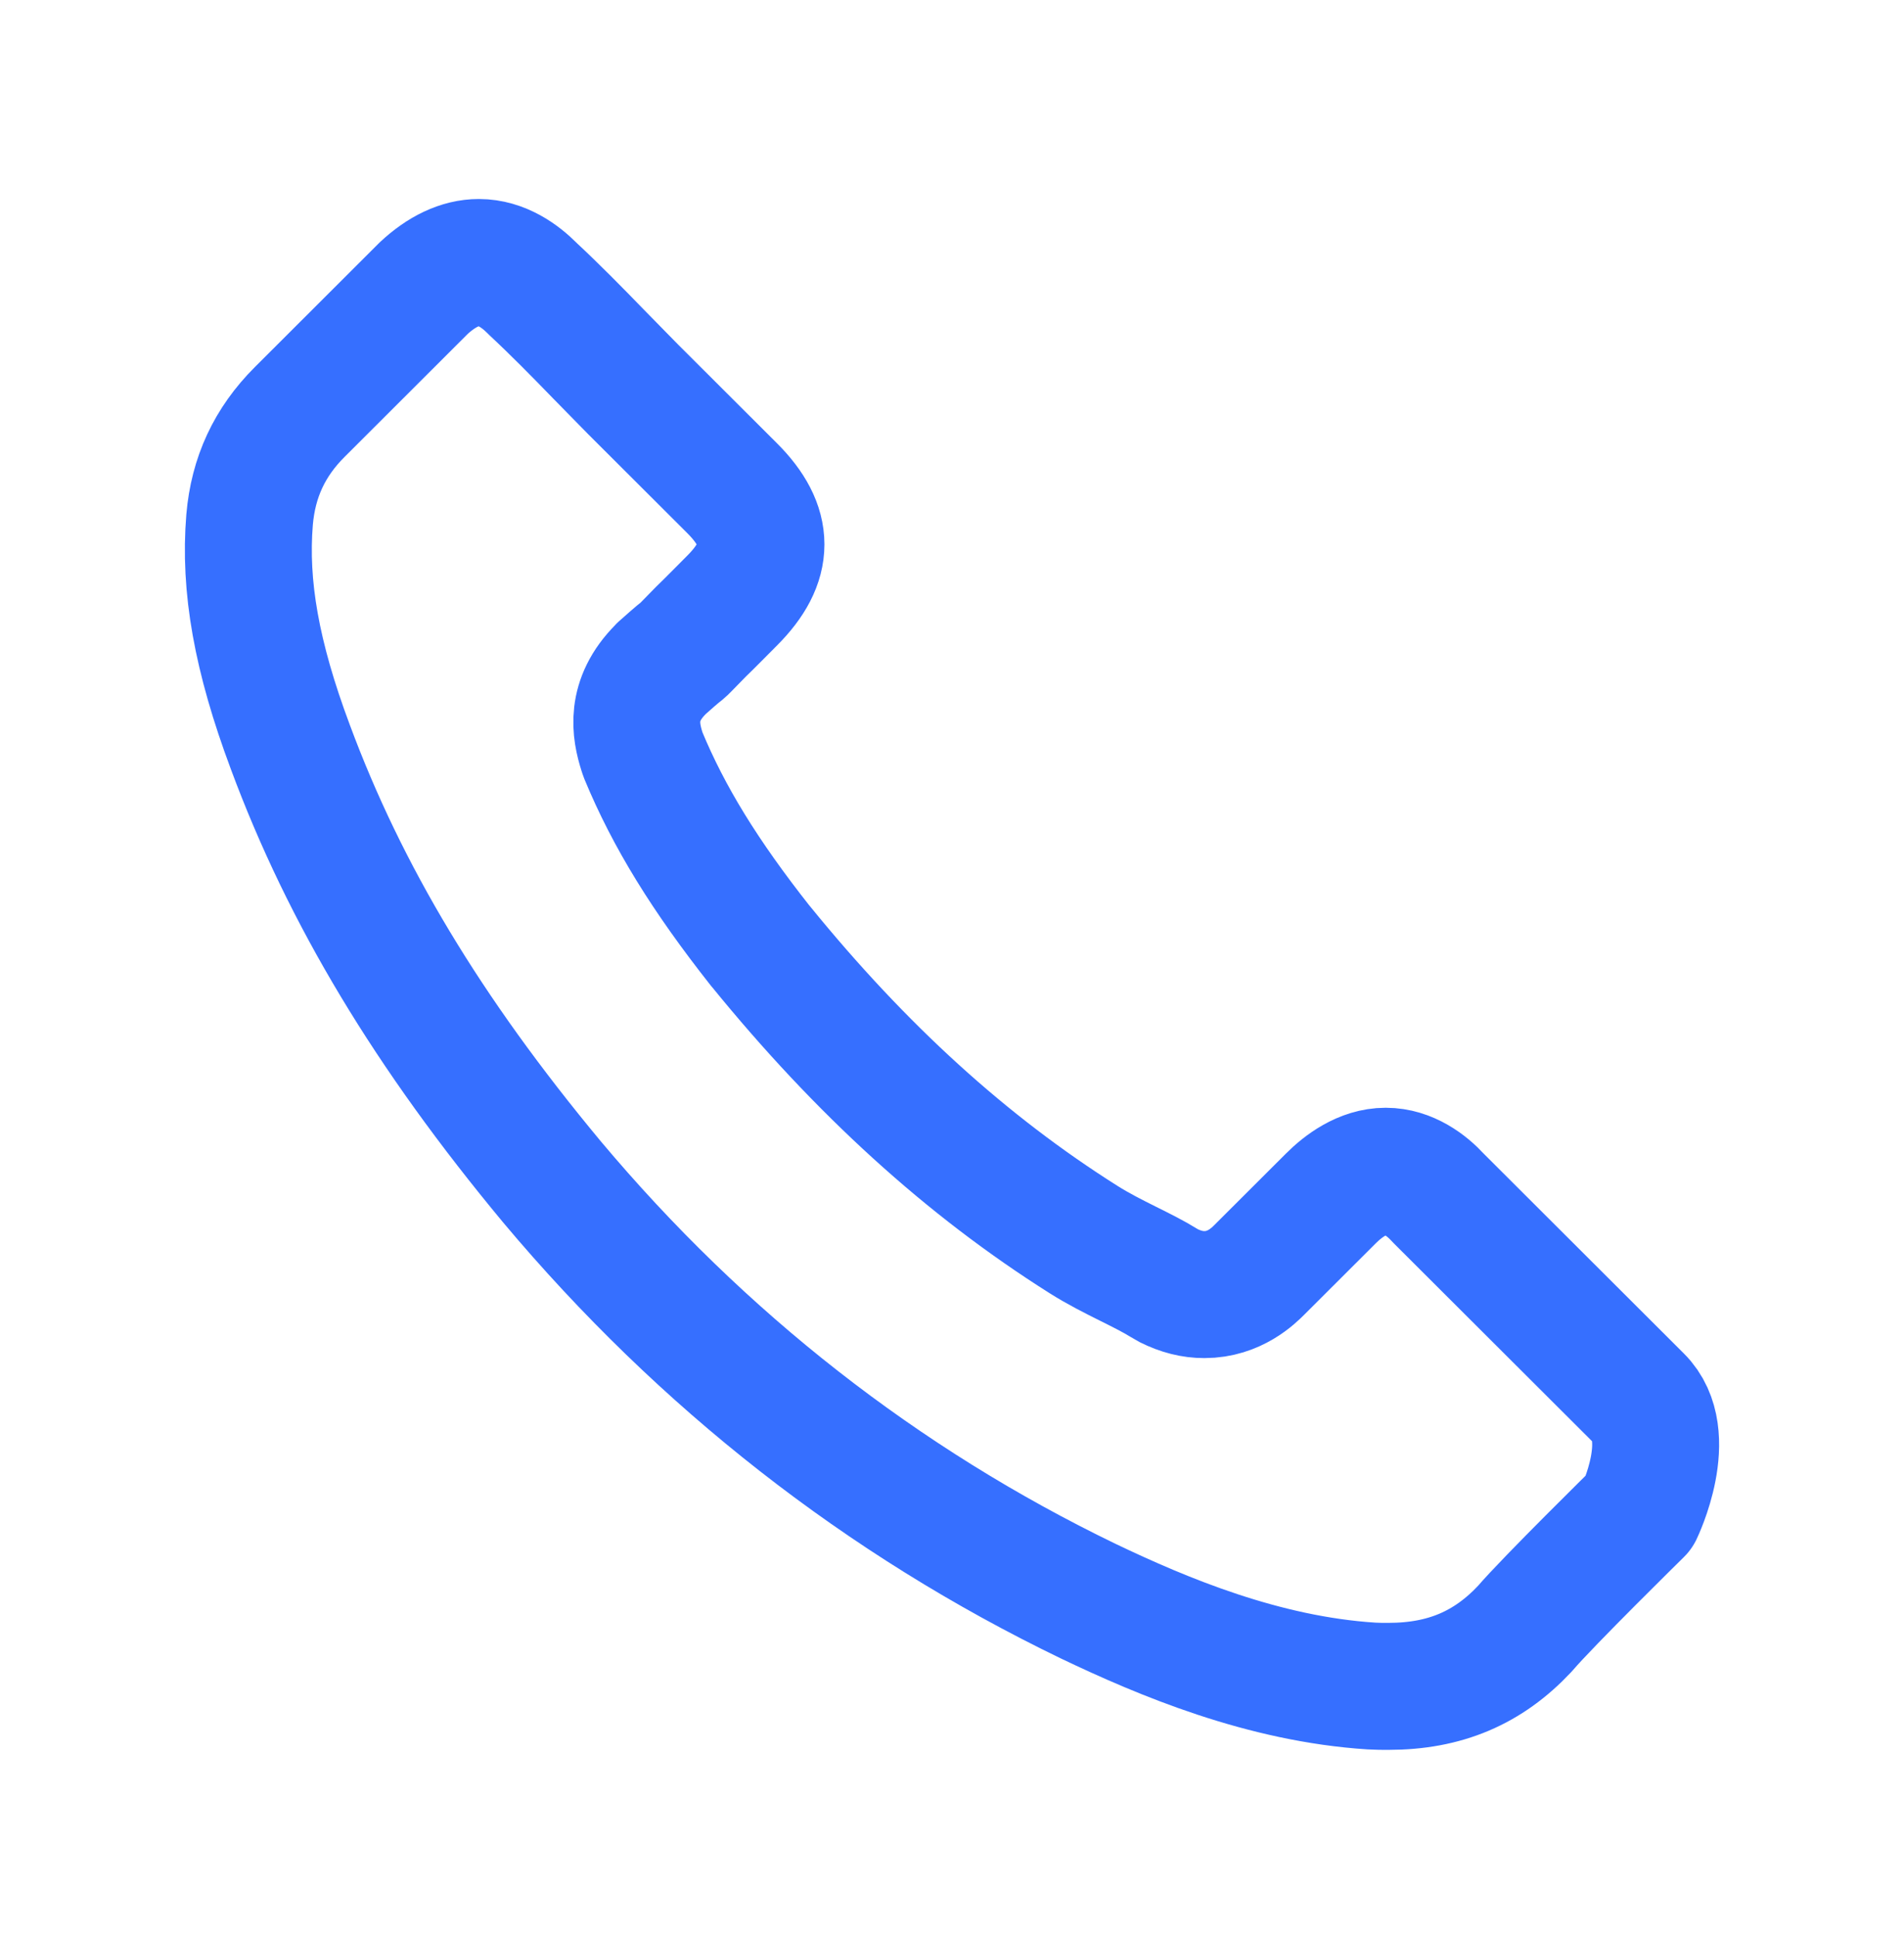 <svg width="60" height="61" viewBox="0 0 60 61" fill="none" xmlns="http://www.w3.org/2000/svg">
<path d="M51.658 47.619C51.658 47.619 48.762 50.464 48.052 51.298C46.895 52.532 45.533 53.114 43.747 53.114C43.575 53.114 43.392 53.114 43.22 53.103C39.82 52.886 36.66 51.561 34.29 50.429C27.81 47.299 22.119 42.854 17.391 37.221C13.487 32.525 10.876 28.183 9.147 23.522C8.083 20.677 7.693 18.46 7.865 16.369C7.979 15.032 8.495 13.924 9.445 12.976L13.349 9.079C13.91 8.554 14.506 8.268 15.089 8.268C15.811 8.268 16.395 8.702 16.761 9.068C16.773 9.079 16.784 9.091 16.795 9.102C17.494 9.753 18.158 10.428 18.856 11.147C19.211 11.513 19.578 11.879 19.944 12.256L23.07 15.375C24.283 16.586 24.283 17.706 23.07 18.917C22.738 19.248 22.417 19.58 22.085 19.9C21.123 20.882 21.879 20.128 20.883 21.02C20.86 21.042 20.837 21.054 20.825 21.077C19.841 22.059 20.024 23.019 20.23 23.67C20.241 23.704 20.253 23.739 20.264 23.773C21.077 25.738 22.222 27.589 23.962 29.794L23.974 29.806C27.134 33.691 30.466 36.719 34.141 39.038C34.61 39.335 35.091 39.575 35.549 39.804C35.961 40.009 36.351 40.203 36.683 40.409C36.728 40.432 36.774 40.466 36.82 40.489C37.209 40.683 37.576 40.775 37.953 40.775C38.904 40.775 39.499 40.181 39.694 39.986L41.938 37.747C42.327 37.358 42.946 36.89 43.667 36.89C44.377 36.89 44.961 37.335 45.316 37.724C45.327 37.735 45.327 37.735 45.338 37.747L51.647 44.042C52.826 45.208 51.658 47.619 51.658 47.619Z" stroke="#366FFF" stroke-width="4" stroke-linecap="round" stroke-linejoin="round"/>
</svg>
